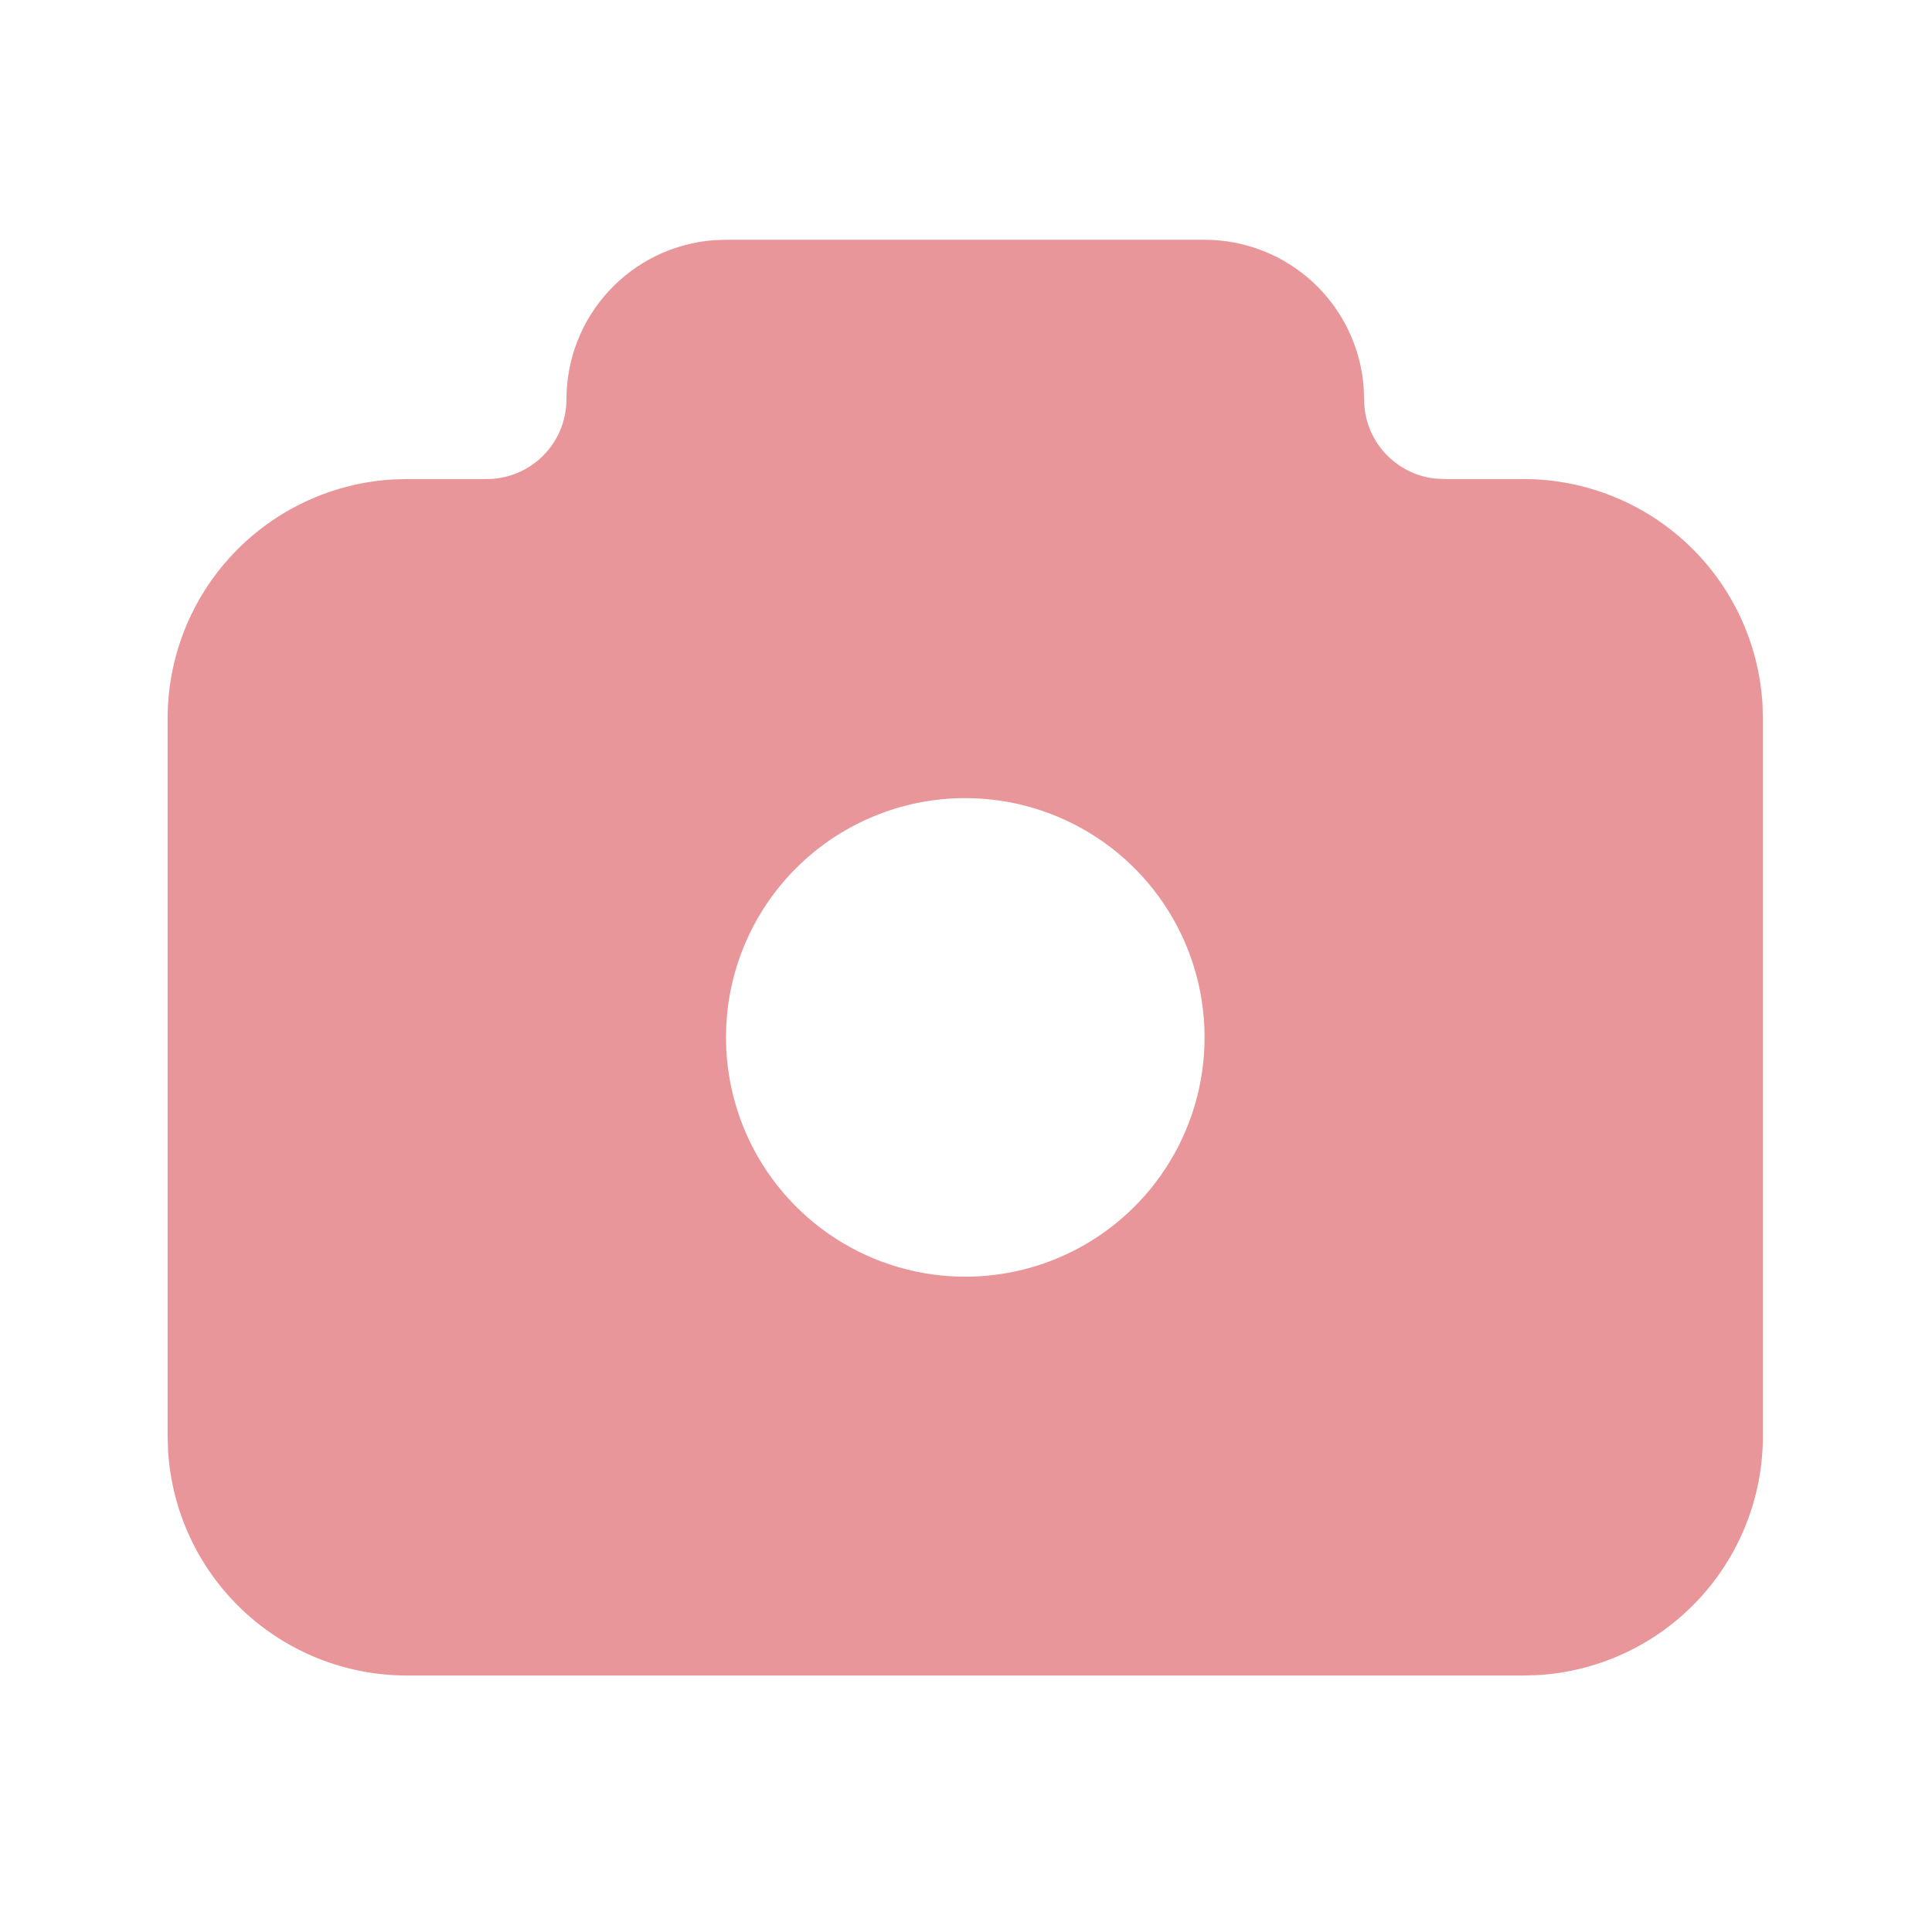 <?xml version="1.0" encoding="UTF-8"?> <svg xmlns="http://www.w3.org/2000/svg" width="103" height="103" viewBox="0 0 103 103" fill="none"><path d="M64.218 12.783C66.364 12.783 68.43 13.593 70.004 15.052C71.577 16.511 72.54 18.511 72.701 20.65L72.723 21.288C72.723 22.329 73.105 23.335 73.797 24.113C74.489 24.891 75.443 25.389 76.478 25.511L76.975 25.54H81.227C84.481 25.54 87.612 26.783 89.98 29.016C92.347 31.248 93.772 34.301 93.963 37.549L93.984 38.297V76.569C93.985 79.823 92.741 82.954 90.509 85.321C88.277 87.689 85.224 89.114 81.976 89.304L81.227 89.326H21.694C18.44 89.326 15.309 88.083 12.942 85.85C10.574 83.618 9.149 80.565 8.959 77.317L8.937 76.569V38.297C8.937 35.043 10.18 31.912 12.413 29.545C14.645 27.177 17.698 25.752 20.946 25.561L21.694 25.54H25.947C27.075 25.54 28.156 25.092 28.954 24.295C29.751 23.497 30.199 22.416 30.199 21.288C30.198 19.142 31.009 17.076 32.468 15.502C33.927 13.929 35.926 12.965 38.066 12.805L38.704 12.783H64.218ZM51.461 42.55C48.3 42.55 45.251 43.723 42.906 45.843C40.56 47.962 39.086 50.877 38.768 54.023L38.721 54.669L38.704 55.307L38.721 55.945C38.846 58.438 39.699 60.839 41.175 62.852C42.651 64.864 44.685 66.4 47.026 67.268C49.366 68.136 51.909 68.298 54.341 67.735C56.773 67.171 58.986 65.907 60.706 64.099C62.426 62.29 63.578 60.017 64.019 57.56C64.459 55.103 64.17 52.571 63.186 50.277C62.202 47.983 60.566 46.029 58.482 44.655C56.398 43.282 53.957 42.55 51.461 42.55Z" fill="#E9969A"></path></svg> 